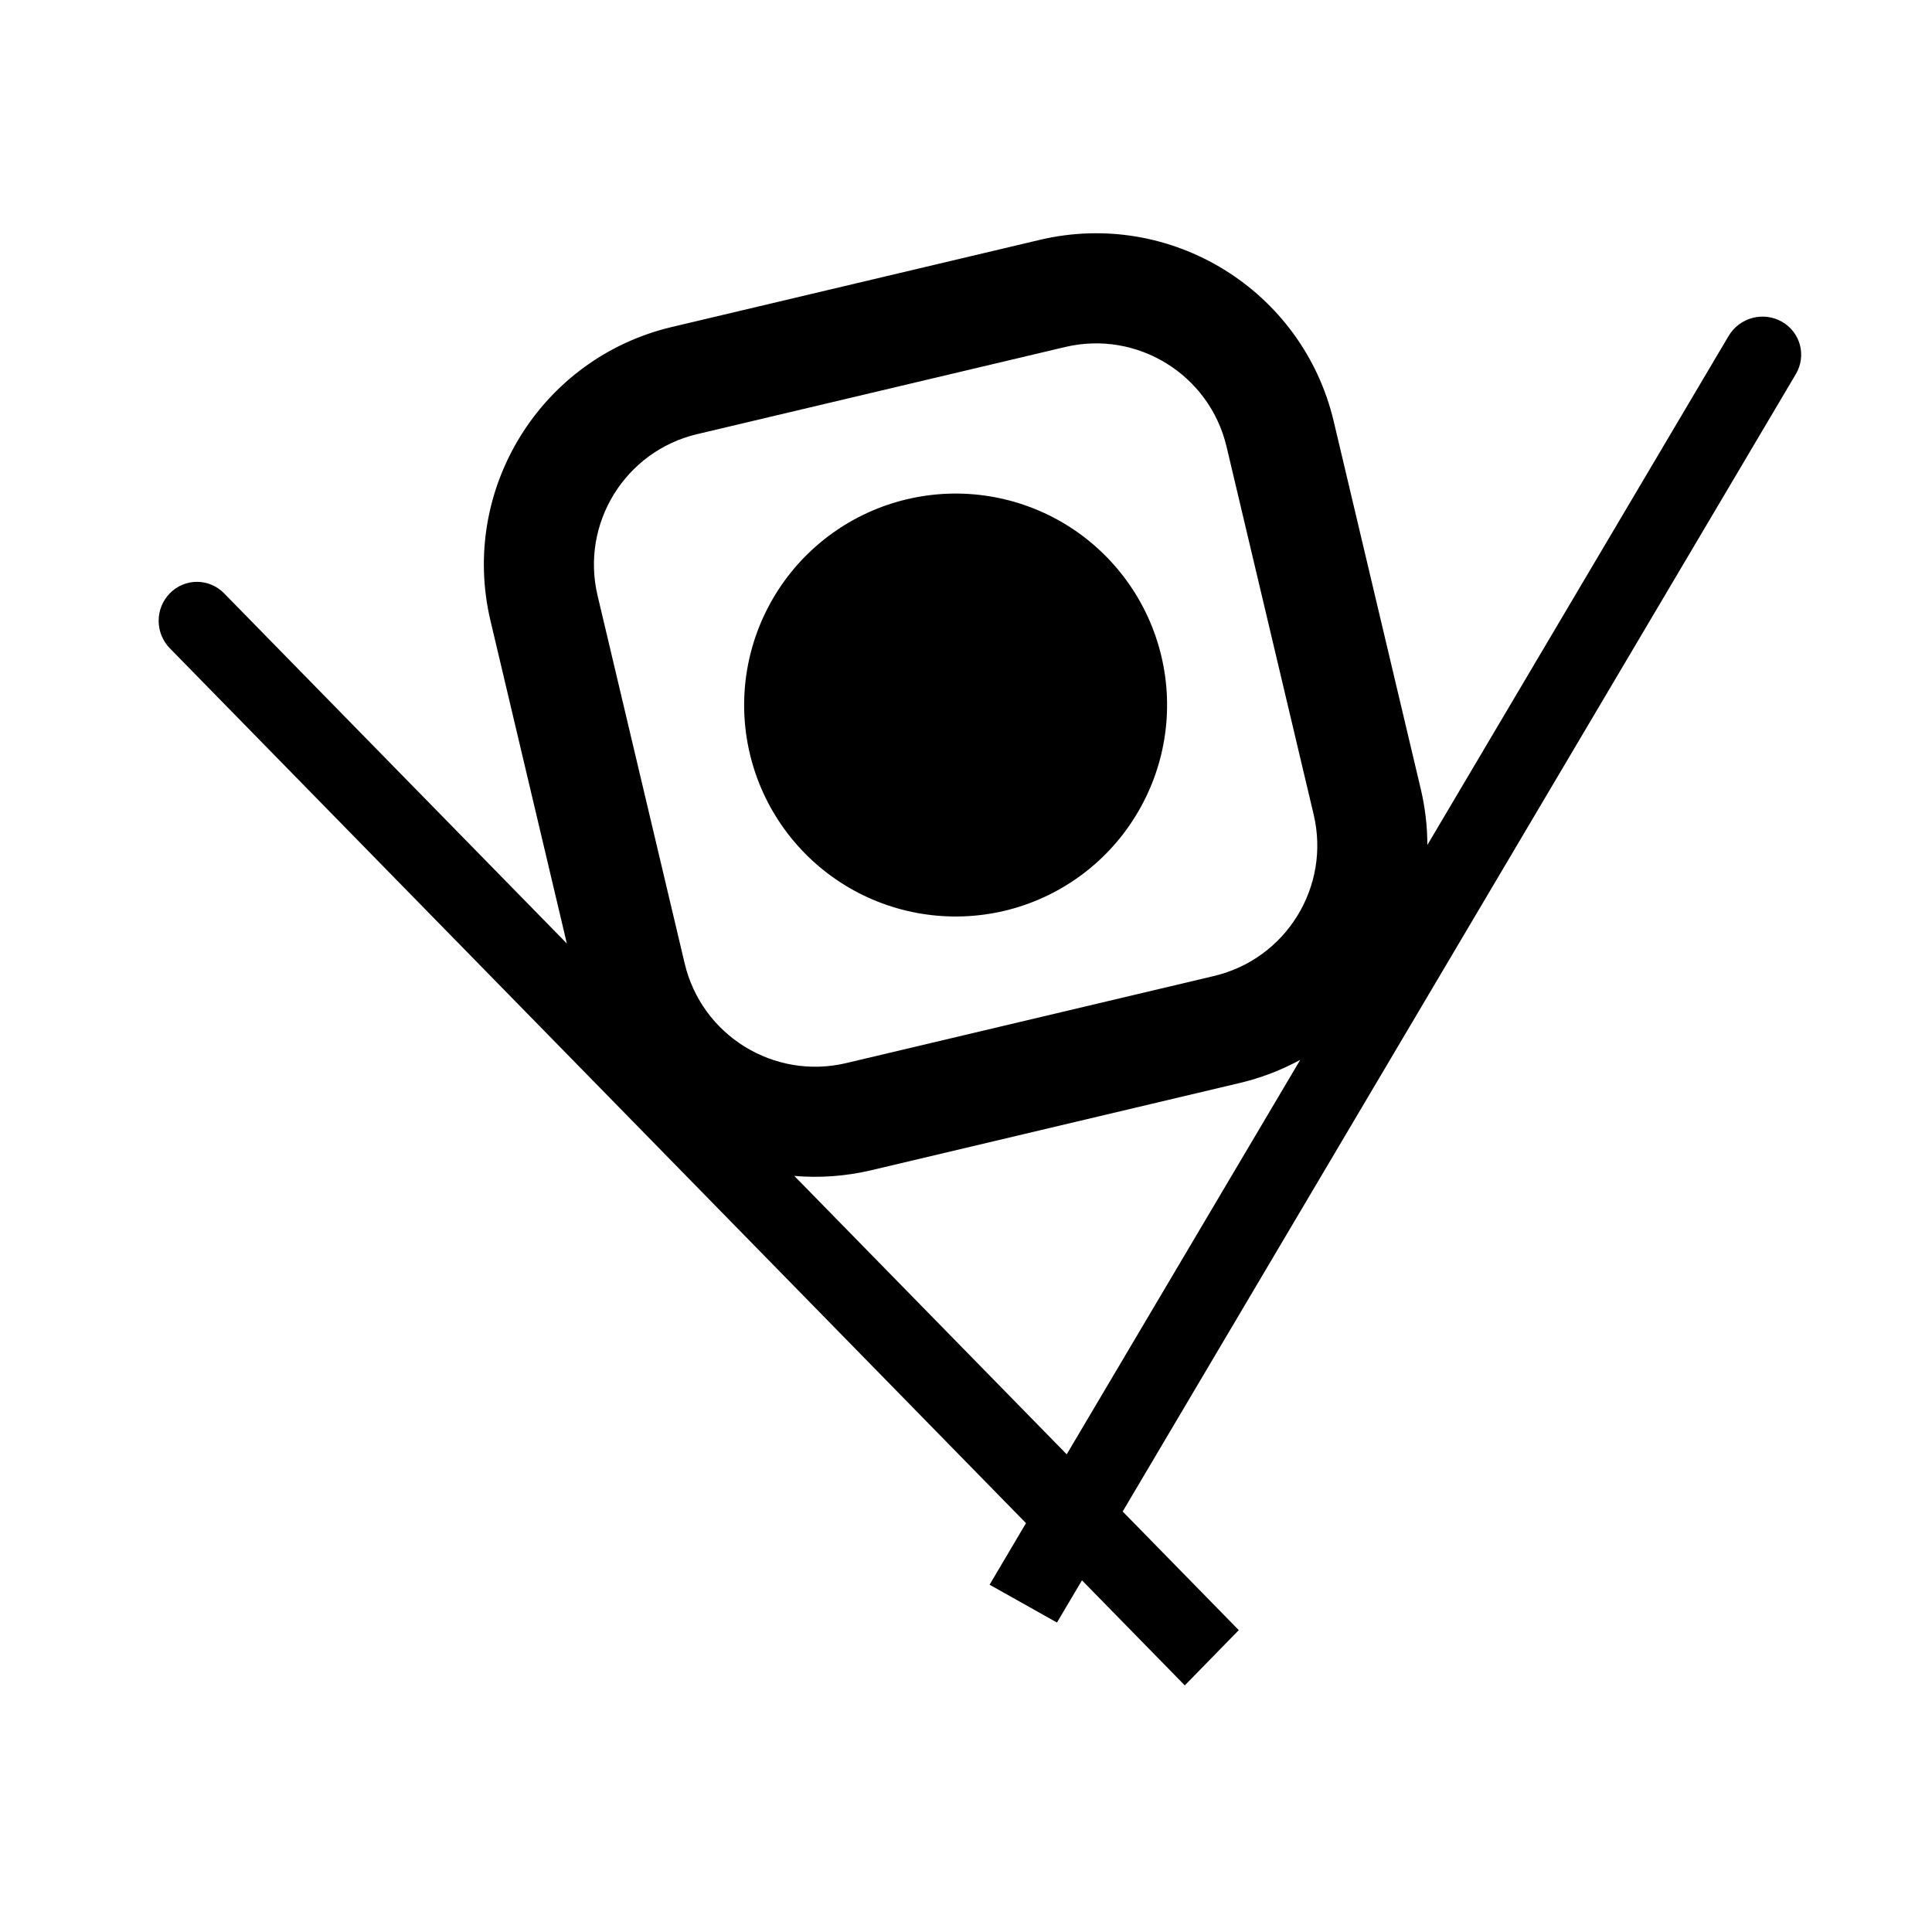 <?xml version="1.0" encoding="UTF-8"?>
<!-- The Best Svg Icon site in the world: iconSvg.co, Visit us! https://iconsvg.co -->
<svg fill="#000000" width="800px" height="800px" version="1.1" viewBox="144 144 512 512" xmlns="http://www.w3.org/2000/svg">
 <path d="m294.22 394.04-90.855-92.824c-1.883-1.926-4.465-3.023-7.172-3.023-2.707 0-5.289 1.098-7.172 3.023-3.981 4.062-3.957 10.559 0 14.602l226.88 231.83-9.648 16.316 17.855 10.027 6.625-11.191 27.25 27.844 14.305-14.641-30.766-31.441 178.41-301.45c1.375-2.328 1.758-5.098 1.059-7.723-0.699-2.602-2.434-4.824-4.781-6.137-4.953-2.793-11.215-1.098-14.113 3.789l-79.832 134.89c0-4.891-0.57-9.84-1.734-14.789l-23.086-97.5c-8.25-34.785-43.121-56.305-77.902-48.074-29.773 7.047-67.711 16.039-97.5 23.086-34.766 8.23-56.305 43.121-48.051 77.883zm194.36 30.828c-4.973 2.707-10.367 4.801-16.125 6.156-29.789 7.066-67.727 16.039-97.496 23.086-6.898 1.629-13.773 2.094-20.461 1.523l72.191 73.777zm-19.531-162.5 23.086 97.5c4.527 19.105-7.301 38.254-26.406 42.781l-97.5 23.086c-19.105 4.508-38.254-7.301-42.781-26.406 0 0-23.086-97.5-23.086-97.5-4.527-19.105 7.301-38.273 26.406-42.781l97.5-23.086c19.105-4.527 38.254 7.301 42.781 26.406zm-17.266 55.562c-3.426-14.473-12.461-26.977-25.094-34.785-12.652-7.805-27.887-10.262-42.359-6.832-14.449 3.426-26.953 12.441-34.762 25.094-7.809 12.652-10.285 27.887-6.856 42.34 3.426 14.469 12.461 26.977 25.094 34.781 12.652 7.809 27.887 10.262 42.359 6.856 14.449-3.426 26.977-12.461 34.762-25.113 7.809-12.652 10.285-27.867 6.856-42.34z" fill-rule="evenodd"/>
</svg>